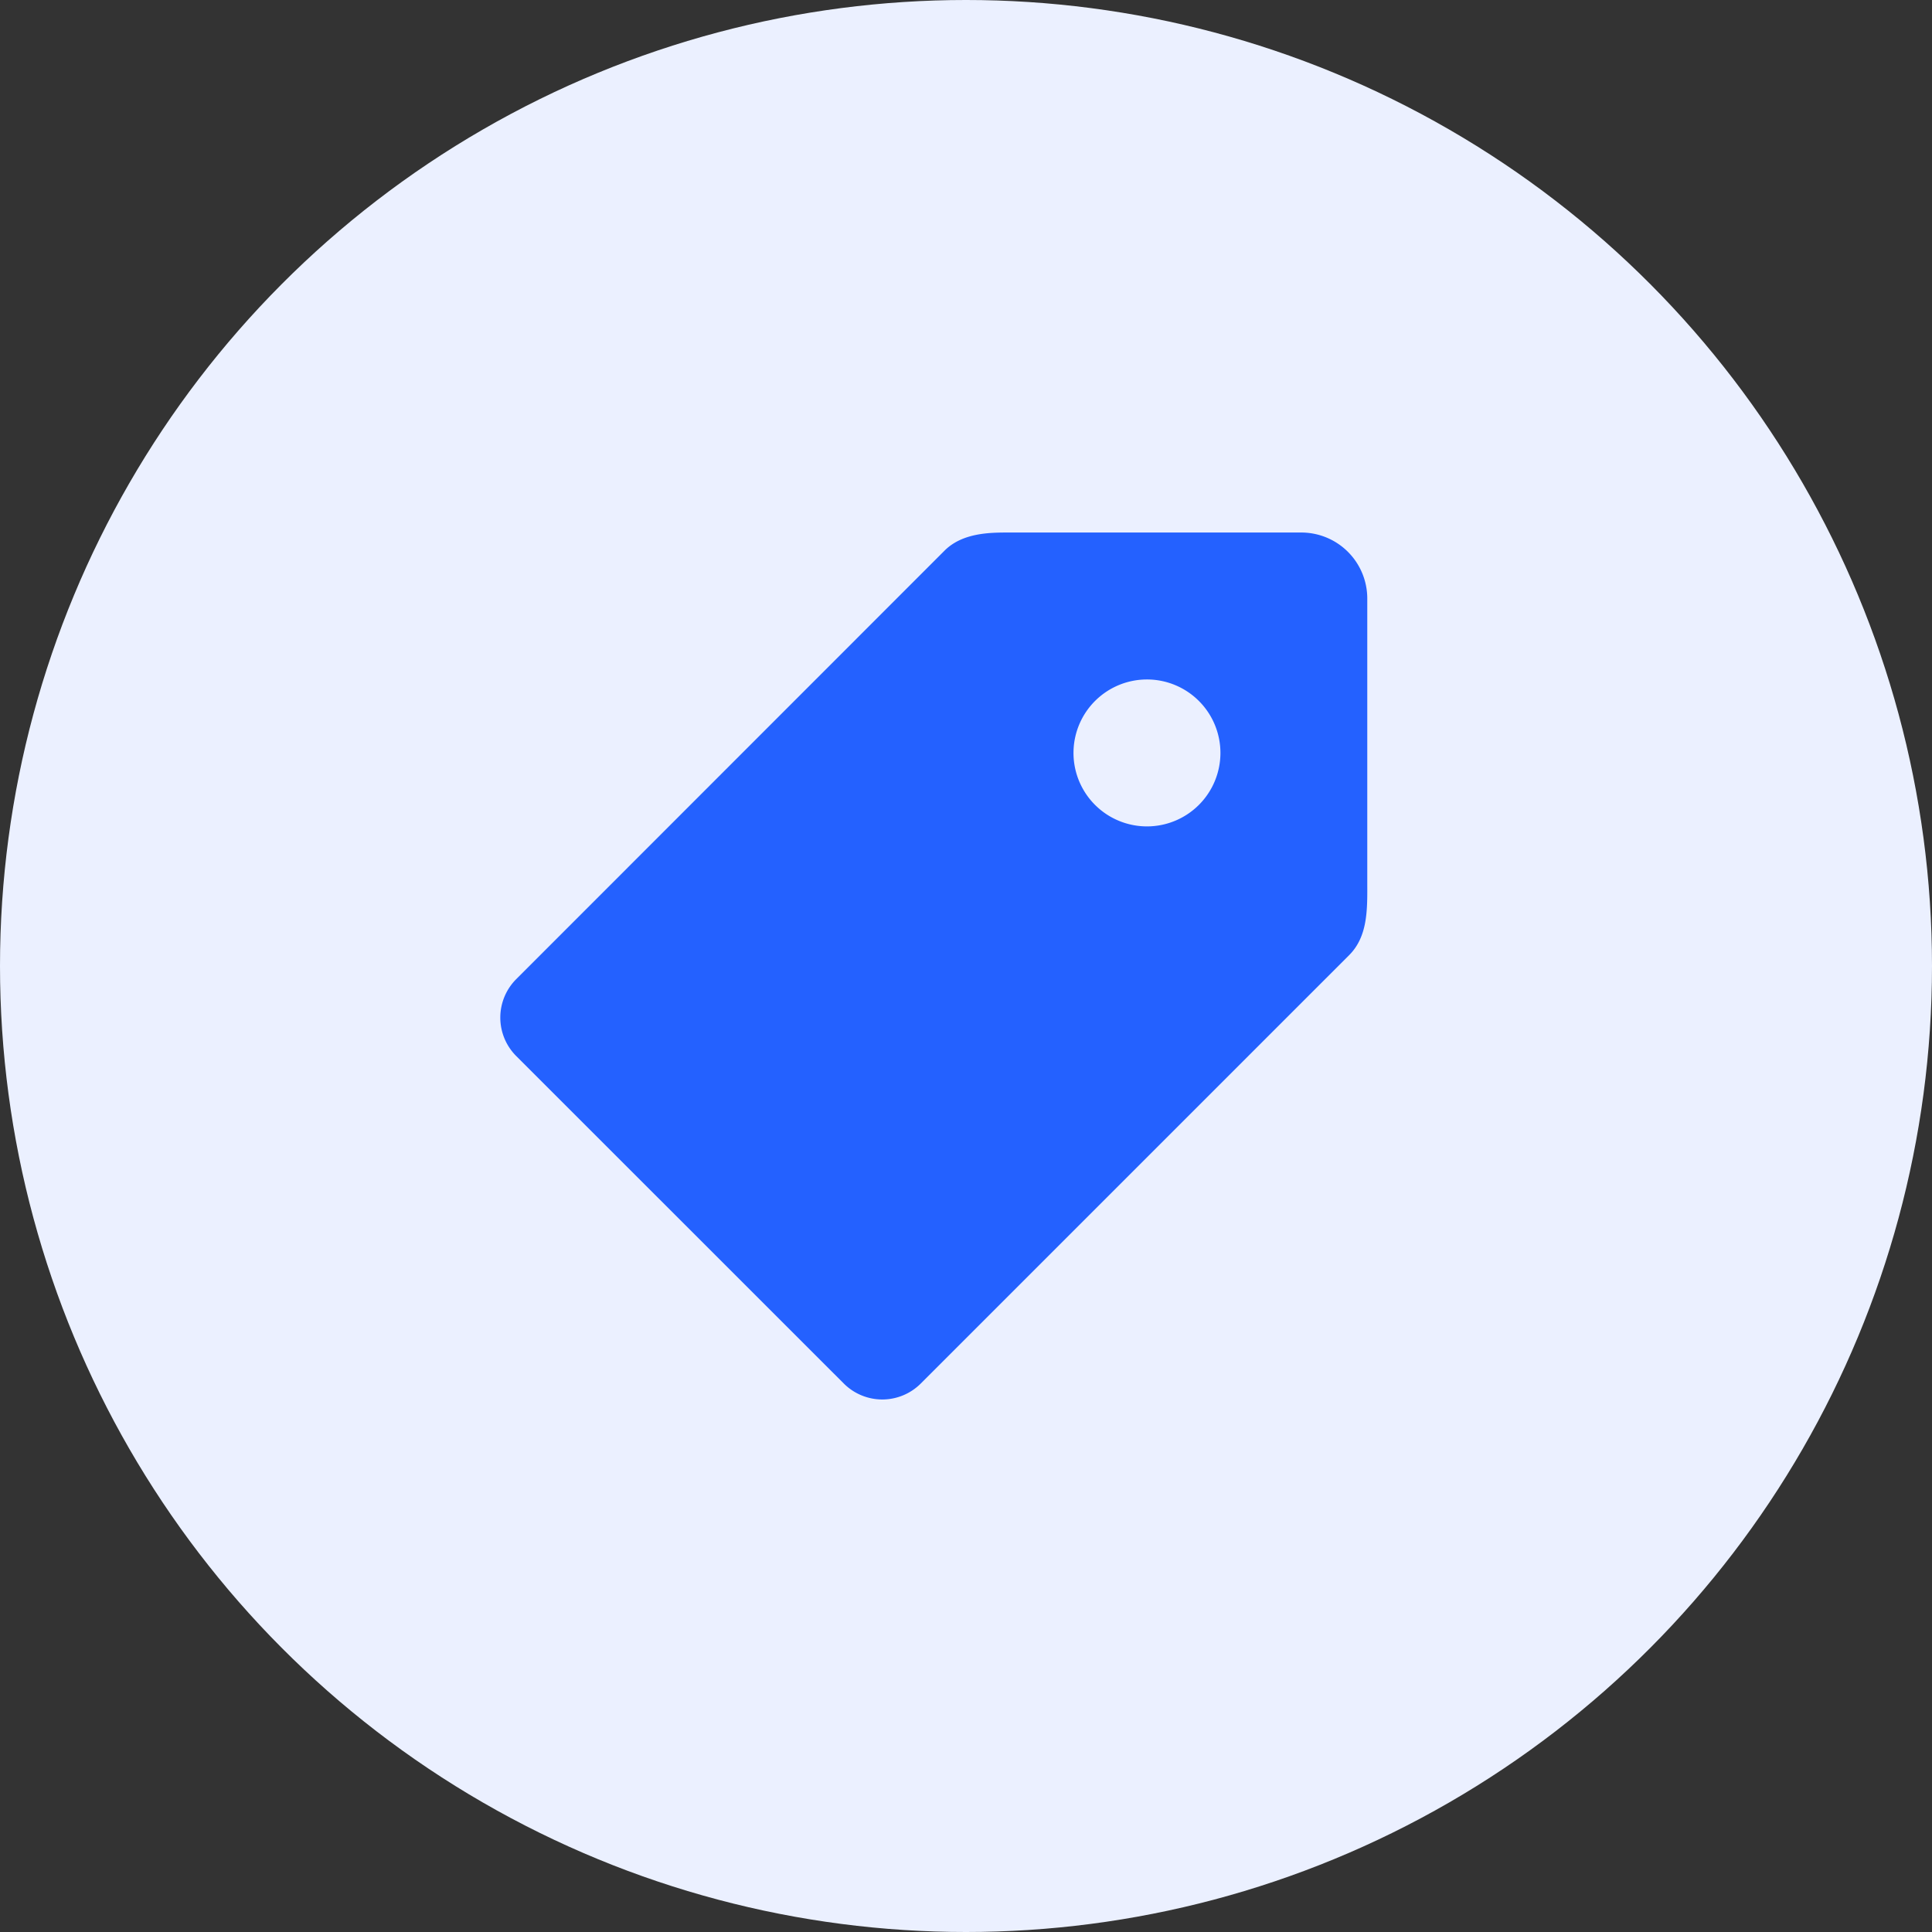 <svg xmlns="http://www.w3.org/2000/svg" width="120" height="120" viewBox="0 0 120 120"><rect x="0" y="0" width="120" height="120" fill="#333333" stroke="none"/><defs><style>.a{fill:#ebf0ff;}.b{fill:#fff;opacity:0;}.c{fill:#2461ff;}</style></defs><g transform="translate(-292 -3695)"><circle class="a" cx="60" cy="60" r="60" transform="translate(292 3695)"/><rect class="b" width="72" height="72" transform="translate(316 3719)"/><path class="c" d="M117.148,120.089V102.3a4.1,4.1,0,0,0-4.1-4.1H94.884c-1.137,0-2.867,0-3.992,1.124l-26.6,26.612a3.378,3.378,0,0,0,0,4.785l20.34,20.334a3.378,3.378,0,0,0,4.785,0l26.605-26.605C117.161,123.312,117.154,121.676,117.148,120.089Zm-13.687-3.636a4.563,4.563,0,1,1,4.566-4.566A4.564,4.564,0,0,1,103.461,116.453Z" transform="translate(259.776 3629.876)"/></g></svg>